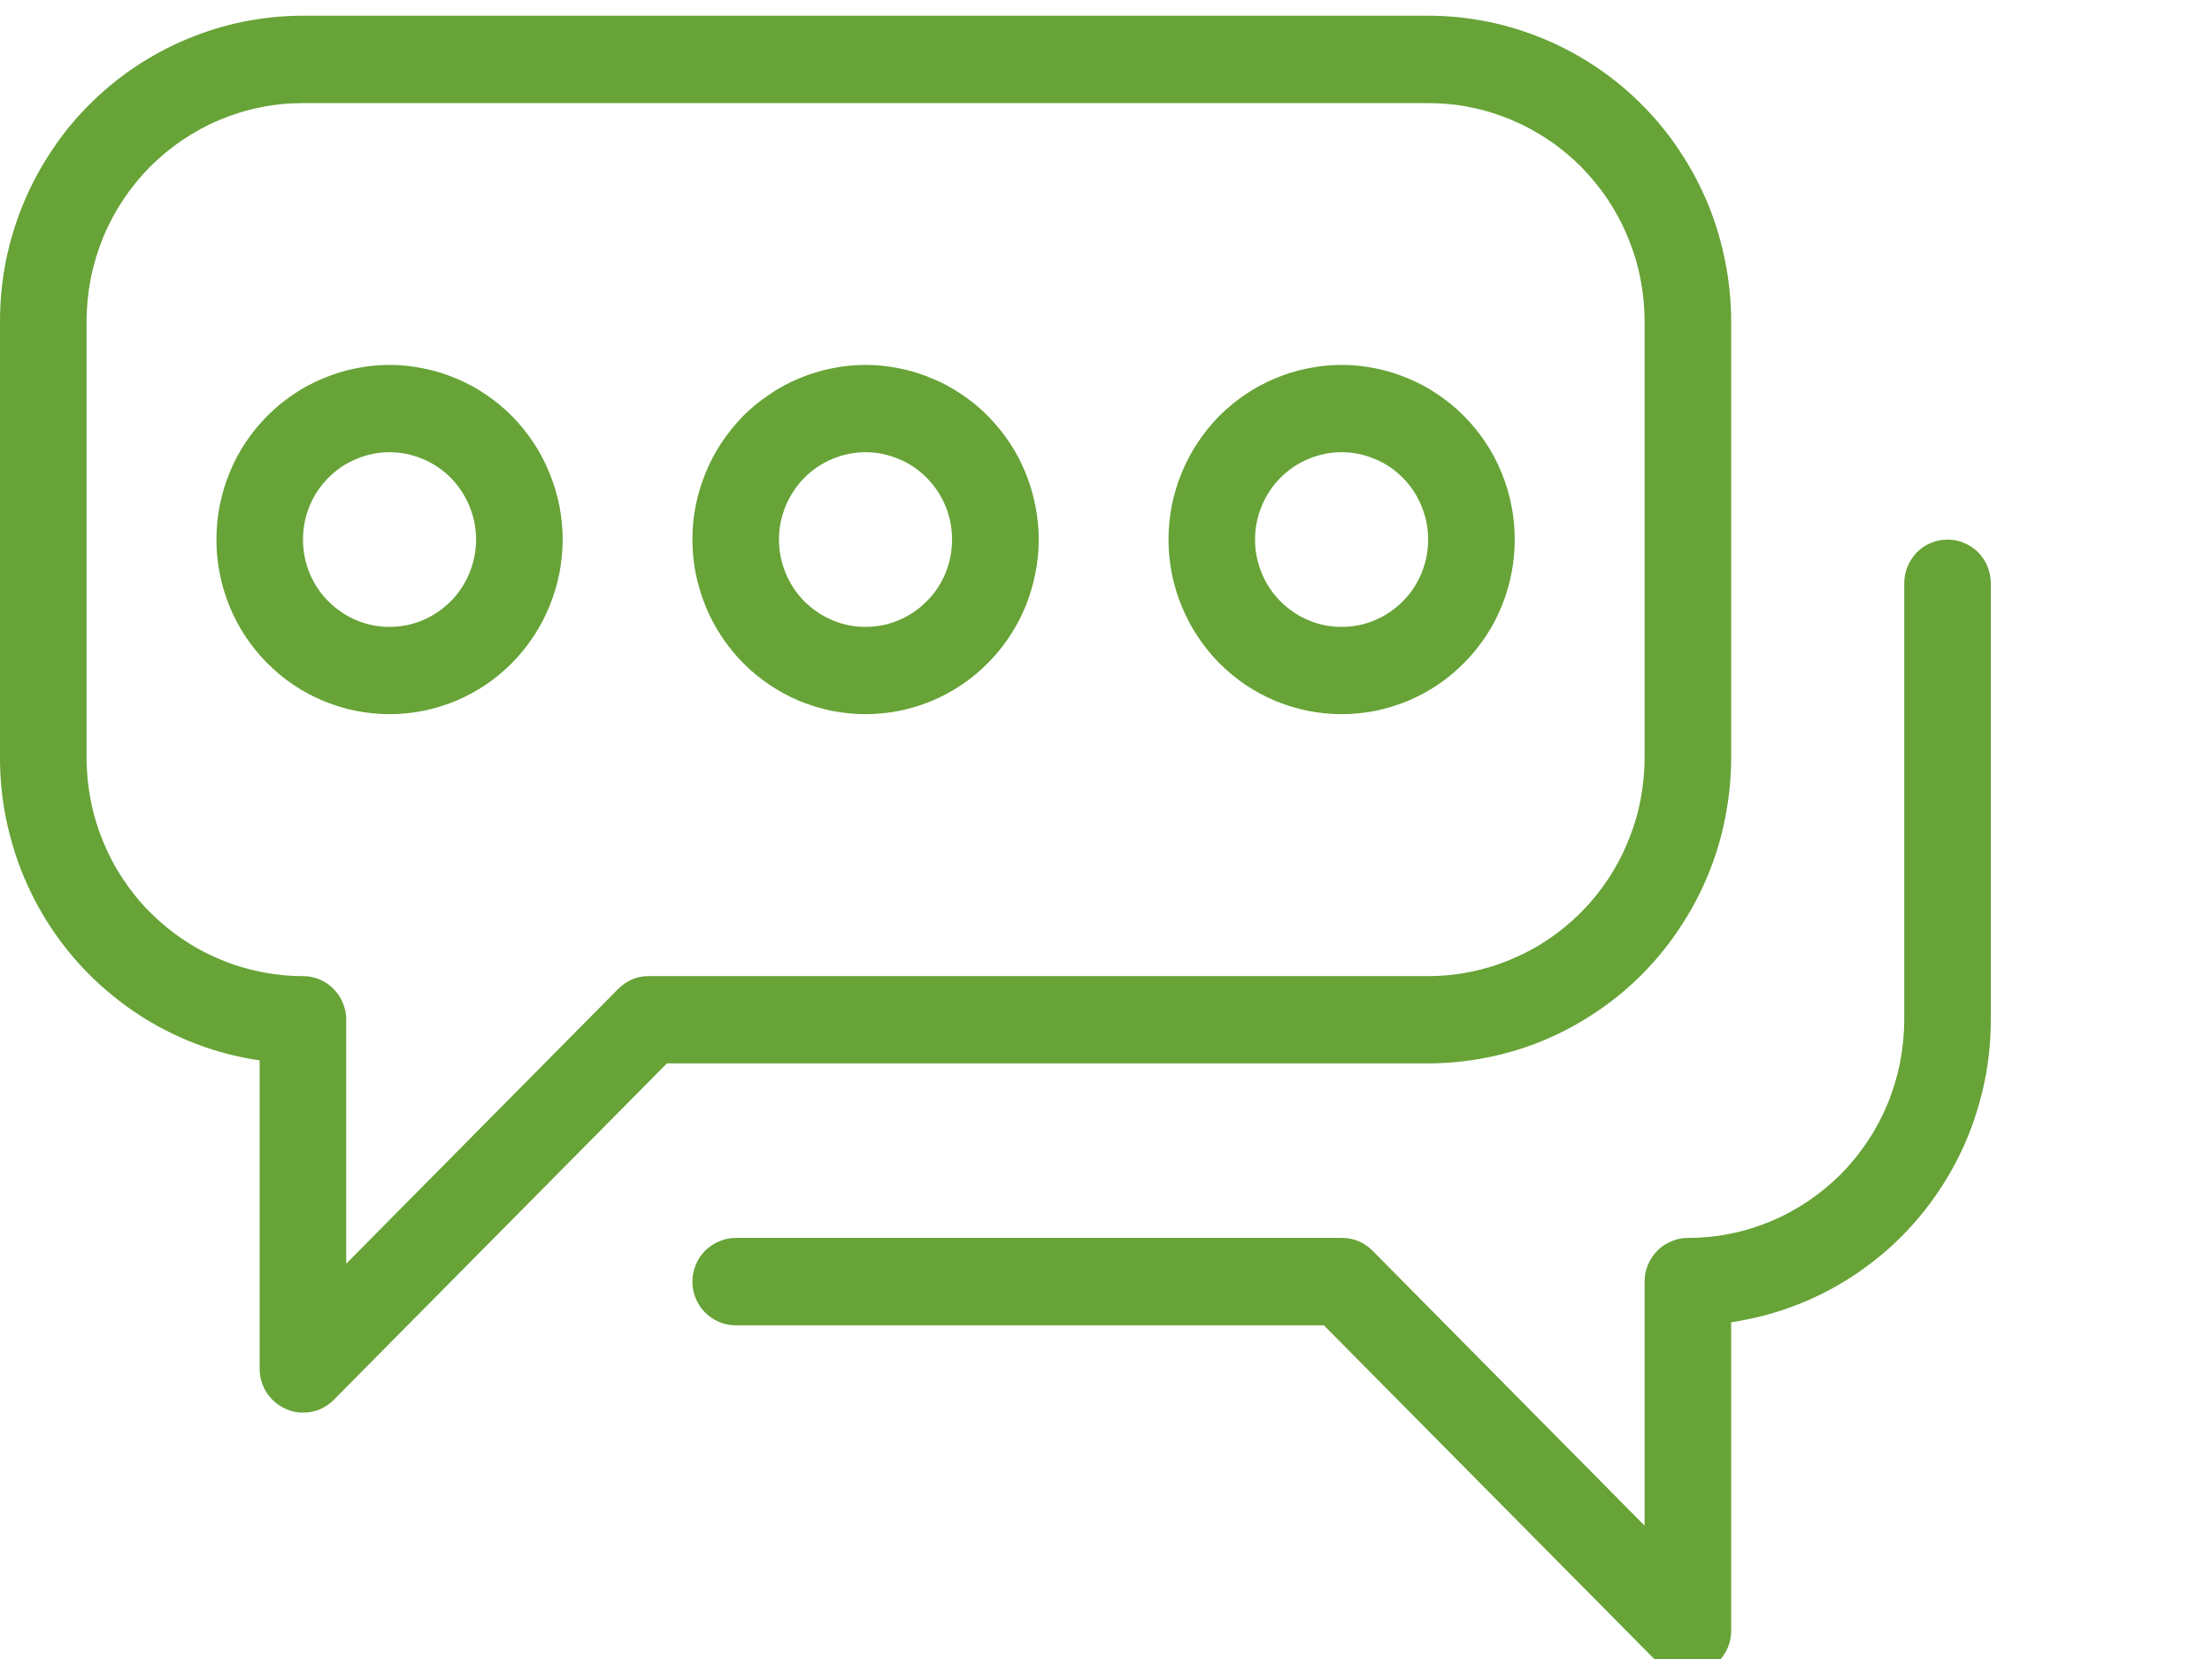 <svg xmlns="http://www.w3.org/2000/svg" xmlns:xlink="http://www.w3.org/1999/xlink" width="80" zoomAndPan="magnify" viewBox="0 0 60 45" height="60" preserveAspectRatio="xMidYMid meet" version="1.0"><defs><clipPath id="8d73bcd609"><path d="M 0 0.422 L 47 0.422 L 47 39 L 0 39 Z M 0 0.422 " clip-rule="nonzero"/></clipPath></defs><g clip-path="url(#8d73bcd609)"><path fill="#67a337" d="M 8.219 38.316 C 8.062 38.32 7.914 38.289 7.77 38.223 C 7.551 38.129 7.375 37.984 7.242 37.789 C 7.113 37.59 7.043 37.371 7.043 37.133 L 7.043 28.762 C 6.559 28.691 6.082 28.578 5.617 28.422 C 5.152 28.266 4.707 28.066 4.277 27.832 C 3.848 27.594 3.441 27.32 3.059 27.008 C 2.676 26.699 2.324 26.355 2.004 25.984 C 1.684 25.609 1.398 25.211 1.148 24.785 C 0.898 24.359 0.688 23.914 0.516 23.453 C 0.348 22.988 0.219 22.512 0.129 22.027 C 0.043 21.539 0 21.051 0 20.555 L 0 8.715 C 0 8.172 0.051 7.633 0.156 7.098 C 0.262 6.566 0.418 6.047 0.625 5.543 C 0.832 5.039 1.086 4.562 1.387 4.109 C 1.684 3.656 2.023 3.238 2.406 2.855 C 2.789 2.469 3.203 2.125 3.652 1.824 C 4.102 1.523 4.574 1.266 5.074 1.059 C 5.57 0.852 6.086 0.691 6.613 0.586 C 7.145 0.48 7.68 0.426 8.219 0.426 L 38.738 0.426 C 39.277 0.426 39.812 0.48 40.344 0.586 C 40.871 0.691 41.387 0.852 41.883 1.059 C 42.383 1.266 42.855 1.523 43.305 1.824 C 43.754 2.125 44.168 2.469 44.551 2.855 C 44.93 3.238 45.273 3.656 45.57 4.109 C 45.871 4.562 46.125 5.039 46.332 5.543 C 46.539 6.047 46.691 6.566 46.797 7.098 C 46.902 7.633 46.957 8.172 46.957 8.715 L 46.957 20.555 C 46.957 21.102 46.902 21.641 46.797 22.172 C 46.695 22.707 46.539 23.227 46.332 23.727 C 46.125 24.23 45.871 24.707 45.57 25.16 C 45.273 25.613 44.93 26.031 44.551 26.418 C 44.168 26.801 43.754 27.145 43.305 27.445 C 42.855 27.75 42.383 28.004 41.883 28.215 C 41.387 28.422 40.871 28.578 40.344 28.684 C 39.812 28.789 39.277 28.844 38.738 28.844 L 18.09 28.844 L 9.051 37.973 C 8.82 38.203 8.543 38.316 8.219 38.316 Z M 8.219 2.797 C 7.832 2.797 7.449 2.832 7.074 2.91 C 6.695 2.984 6.328 3.098 5.973 3.246 C 5.613 3.395 5.277 3.578 4.957 3.793 C 4.637 4.008 4.34 4.254 4.066 4.527 C 3.793 4.805 3.551 5.102 3.336 5.426 C 3.121 5.75 2.941 6.09 2.793 6.449 C 2.648 6.809 2.535 7.18 2.461 7.559 C 2.387 7.941 2.348 8.328 2.348 8.715 L 2.348 20.555 C 2.348 20.945 2.387 21.328 2.461 21.711 C 2.535 22.094 2.648 22.461 2.793 22.82 C 2.941 23.18 3.121 23.523 3.336 23.844 C 3.551 24.168 3.793 24.469 4.066 24.742 C 4.34 25.016 4.637 25.262 4.957 25.477 C 5.277 25.695 5.613 25.875 5.973 26.023 C 6.328 26.176 6.695 26.285 7.074 26.363 C 7.449 26.438 7.832 26.477 8.219 26.477 C 8.375 26.477 8.523 26.508 8.668 26.566 C 8.809 26.625 8.938 26.711 9.047 26.824 C 9.156 26.934 9.242 27.062 9.301 27.207 C 9.363 27.352 9.391 27.504 9.391 27.66 L 9.391 34.277 L 16.773 26.82 C 17.008 26.59 17.285 26.473 17.609 26.477 L 38.738 26.477 C 39.125 26.477 39.508 26.438 39.883 26.363 C 40.262 26.285 40.629 26.176 40.984 26.023 C 41.34 25.875 41.68 25.695 42 25.477 C 42.32 25.262 42.617 25.016 42.891 24.742 C 43.16 24.469 43.406 24.168 43.621 23.844 C 43.832 23.523 44.016 23.18 44.16 22.82 C 44.309 22.461 44.422 22.094 44.496 21.711 C 44.57 21.328 44.609 20.945 44.609 20.555 L 44.609 8.715 C 44.609 8.328 44.57 7.941 44.496 7.559 C 44.422 7.18 44.309 6.809 44.16 6.449 C 44.016 6.09 43.832 5.75 43.621 5.426 C 43.406 5.102 43.16 4.805 42.891 4.527 C 42.617 4.254 42.32 4.008 42 3.793 C 41.68 3.578 41.34 3.395 40.984 3.246 C 40.629 3.098 40.262 2.984 39.883 2.91 C 39.508 2.832 39.125 2.797 38.738 2.797 Z M 8.219 2.797 " fill-opacity="1" fill-rule="nonzero"/></g><path fill="#67a337" d="M 45.781 45.422 C 45.457 45.422 45.18 45.309 44.949 45.078 L 35.91 35.949 L 19.957 35.949 C 19.801 35.949 19.652 35.918 19.508 35.859 C 19.363 35.797 19.238 35.711 19.125 35.602 C 19.016 35.492 18.93 35.363 18.871 35.219 C 18.812 35.07 18.781 34.922 18.781 34.766 C 18.781 34.605 18.812 34.457 18.871 34.312 C 18.93 34.164 19.016 34.039 19.125 33.926 C 19.238 33.816 19.363 33.73 19.508 33.672 C 19.652 33.609 19.801 33.578 19.957 33.578 L 36.391 33.578 C 36.715 33.578 36.992 33.691 37.227 33.922 L 44.609 41.383 L 44.609 34.766 C 44.609 34.605 44.637 34.457 44.699 34.312 C 44.758 34.164 44.844 34.039 44.953 33.926 C 45.062 33.816 45.191 33.73 45.332 33.672 C 45.477 33.609 45.625 33.578 45.781 33.578 C 46.168 33.578 46.551 33.543 46.926 33.465 C 47.305 33.391 47.672 33.277 48.027 33.129 C 48.387 32.98 48.723 32.797 49.043 32.582 C 49.363 32.367 49.66 32.121 49.934 31.848 C 50.207 31.57 50.449 31.273 50.664 30.949 C 50.879 30.625 51.059 30.285 51.207 29.926 C 51.352 29.566 51.465 29.195 51.539 28.816 C 51.613 28.434 51.652 28.047 51.652 27.66 L 51.652 15.82 C 51.652 15.664 51.684 15.512 51.742 15.367 C 51.801 15.223 51.887 15.094 51.996 14.98 C 52.105 14.871 52.234 14.785 52.375 14.727 C 52.52 14.664 52.672 14.637 52.824 14.637 C 52.98 14.637 53.133 14.664 53.273 14.727 C 53.418 14.785 53.547 14.871 53.656 14.98 C 53.766 15.094 53.852 15.223 53.91 15.367 C 53.969 15.512 54 15.664 54 15.82 L 54 27.66 C 54 28.152 53.957 28.645 53.871 29.133 C 53.781 29.617 53.652 30.094 53.484 30.555 C 53.312 31.02 53.102 31.465 52.852 31.887 C 52.602 32.312 52.316 32.715 51.996 33.086 C 51.676 33.461 51.324 33.805 50.941 34.113 C 50.559 34.422 50.152 34.699 49.723 34.934 C 49.293 35.172 48.848 35.367 48.383 35.523 C 47.918 35.68 47.441 35.793 46.957 35.867 L 46.957 44.238 C 46.957 44.477 46.887 44.695 46.758 44.891 C 46.625 45.09 46.449 45.234 46.23 45.324 C 46.086 45.395 45.938 45.426 45.781 45.422 Z M 45.781 45.422 " fill-opacity="1" fill-rule="nonzero"/><path fill="#67a337" d="M 10.566 19.371 C 10.258 19.371 9.953 19.34 9.648 19.281 C 9.348 19.219 9.055 19.129 8.77 19.012 C 8.484 18.891 8.211 18.746 7.957 18.574 C 7.699 18.402 7.465 18.203 7.246 17.984 C 7.027 17.766 6.832 17.523 6.66 17.266 C 6.488 17.008 6.344 16.734 6.227 16.449 C 6.109 16.16 6.02 15.863 5.961 15.559 C 5.898 15.254 5.871 14.945 5.871 14.637 C 5.871 14.324 5.898 14.016 5.961 13.711 C 6.02 13.406 6.109 13.109 6.227 12.824 C 6.344 12.535 6.488 12.262 6.66 12.004 C 6.832 11.746 7.027 11.508 7.246 11.285 C 7.465 11.066 7.699 10.871 7.957 10.699 C 8.211 10.523 8.484 10.379 8.77 10.262 C 9.055 10.141 9.348 10.051 9.648 9.992 C 9.953 9.93 10.258 9.898 10.566 9.898 C 10.875 9.898 11.18 9.93 11.48 9.992 C 11.785 10.051 12.078 10.141 12.363 10.262 C 12.648 10.379 12.918 10.523 13.176 10.699 C 13.43 10.871 13.668 11.066 13.887 11.285 C 14.105 11.508 14.297 11.746 14.469 12.004 C 14.641 12.262 14.785 12.535 14.902 12.824 C 15.02 13.109 15.109 13.406 15.172 13.711 C 15.23 14.016 15.262 14.324 15.262 14.637 C 15.262 14.945 15.23 15.254 15.172 15.559 C 15.109 15.863 15.02 16.16 14.902 16.449 C 14.785 16.734 14.641 17.008 14.469 17.266 C 14.297 17.523 14.105 17.766 13.887 17.984 C 13.668 18.203 13.43 18.402 13.176 18.574 C 12.918 18.746 12.648 18.891 12.363 19.012 C 12.078 19.129 11.785 19.219 11.48 19.281 C 11.18 19.34 10.875 19.371 10.566 19.371 Z M 10.566 12.266 C 10.254 12.266 9.953 12.328 9.668 12.449 C 9.379 12.566 9.125 12.738 8.906 12.961 C 8.684 13.184 8.516 13.438 8.395 13.73 C 8.277 14.02 8.219 14.32 8.219 14.637 C 8.219 14.949 8.277 15.25 8.395 15.543 C 8.516 15.832 8.684 16.09 8.906 16.309 C 9.125 16.531 9.379 16.703 9.668 16.824 C 9.953 16.945 10.254 17.004 10.566 17.004 C 10.875 17.004 11.176 16.945 11.465 16.824 C 11.75 16.703 12.004 16.531 12.227 16.309 C 12.445 16.09 12.613 15.832 12.734 15.543 C 12.852 15.25 12.914 14.949 12.914 14.637 C 12.914 14.32 12.852 14.02 12.734 13.73 C 12.613 13.438 12.445 13.184 12.227 12.961 C 12.004 12.738 11.75 12.566 11.465 12.449 C 11.176 12.328 10.875 12.266 10.566 12.266 Z M 10.566 12.266 " fill-opacity="1" fill-rule="nonzero"/><path fill="#67a337" d="M 23.477 19.371 C 23.172 19.371 22.863 19.34 22.562 19.281 C 22.262 19.219 21.965 19.129 21.68 19.012 C 21.395 18.891 21.125 18.746 20.871 18.574 C 20.613 18.402 20.375 18.203 20.156 17.984 C 19.941 17.766 19.746 17.523 19.574 17.266 C 19.402 17.008 19.258 16.734 19.141 16.449 C 19.023 16.16 18.934 15.863 18.871 15.559 C 18.812 15.254 18.781 14.945 18.781 14.637 C 18.781 14.324 18.812 14.016 18.871 13.711 C 18.934 13.406 19.023 13.109 19.141 12.824 C 19.258 12.535 19.402 12.262 19.574 12.004 C 19.746 11.746 19.941 11.508 20.156 11.285 C 20.375 11.066 20.613 10.871 20.871 10.699 C 21.125 10.523 21.395 10.379 21.68 10.262 C 21.965 10.141 22.262 10.051 22.562 9.992 C 22.863 9.93 23.172 9.898 23.477 9.898 C 23.785 9.898 24.094 9.93 24.395 9.992 C 24.695 10.051 24.992 10.141 25.273 10.262 C 25.559 10.379 25.832 10.523 26.086 10.699 C 26.344 10.871 26.582 11.066 26.797 11.285 C 27.016 11.508 27.211 11.746 27.383 12.004 C 27.555 12.262 27.699 12.535 27.816 12.824 C 27.934 13.109 28.023 13.406 28.082 13.711 C 28.145 14.016 28.176 14.324 28.176 14.637 C 28.176 14.945 28.145 15.254 28.082 15.559 C 28.023 15.863 27.934 16.16 27.816 16.449 C 27.699 16.734 27.555 17.008 27.383 17.266 C 27.211 17.523 27.016 17.766 26.797 17.984 C 26.582 18.203 26.344 18.402 26.086 18.574 C 25.832 18.746 25.559 18.891 25.273 19.012 C 24.992 19.129 24.695 19.219 24.395 19.281 C 24.094 19.34 23.785 19.371 23.477 19.371 Z M 23.477 12.266 C 23.168 12.266 22.867 12.328 22.578 12.449 C 22.293 12.566 22.039 12.738 21.816 12.961 C 21.598 13.184 21.43 13.438 21.309 13.73 C 21.191 14.02 21.129 14.32 21.129 14.637 C 21.129 14.949 21.191 15.25 21.309 15.543 C 21.43 15.832 21.598 16.09 21.816 16.309 C 22.039 16.531 22.293 16.703 22.578 16.824 C 22.867 16.945 23.168 17.004 23.477 17.004 C 23.789 17.004 24.09 16.945 24.375 16.824 C 24.664 16.703 24.918 16.531 25.137 16.309 C 25.359 16.09 25.527 15.832 25.648 15.543 C 25.766 15.25 25.824 14.949 25.824 14.637 C 25.824 14.32 25.766 14.02 25.648 13.73 C 25.527 13.438 25.359 13.184 25.137 12.961 C 24.918 12.738 24.664 12.566 24.375 12.449 C 24.09 12.328 23.789 12.266 23.477 12.266 Z M 23.477 12.266 " fill-opacity="1" fill-rule="nonzero"/><path fill="#67a337" d="M 36.391 19.371 C 36.082 19.371 35.777 19.34 35.477 19.281 C 35.172 19.219 34.879 19.129 34.594 19.012 C 34.309 18.891 34.039 18.746 33.781 18.574 C 33.527 18.402 33.289 18.203 33.07 17.984 C 32.852 17.766 32.66 17.523 32.488 17.266 C 32.316 17.008 32.172 16.734 32.055 16.449 C 31.934 16.16 31.848 15.863 31.785 15.559 C 31.727 15.254 31.695 14.945 31.695 14.637 C 31.695 14.324 31.727 14.016 31.785 13.711 C 31.848 13.406 31.934 13.109 32.055 12.824 C 32.172 12.535 32.316 12.262 32.488 12.004 C 32.66 11.746 32.852 11.508 33.07 11.285 C 33.289 11.066 33.527 10.871 33.781 10.699 C 34.039 10.523 34.309 10.379 34.594 10.262 C 34.879 10.141 35.172 10.051 35.477 9.992 C 35.777 9.93 36.082 9.898 36.391 9.898 C 36.699 9.898 37.004 9.93 37.309 9.992 C 37.609 10.051 37.902 10.141 38.188 10.262 C 38.473 10.379 38.742 10.523 39 10.699 C 39.258 10.871 39.492 11.066 39.711 11.285 C 39.93 11.508 40.125 11.746 40.297 12.004 C 40.469 12.262 40.613 12.535 40.73 12.824 C 40.848 13.109 40.938 13.406 40.996 13.711 C 41.059 14.016 41.086 14.324 41.086 14.637 C 41.086 14.945 41.059 15.254 40.996 15.559 C 40.938 15.863 40.848 16.16 40.73 16.449 C 40.613 16.734 40.469 17.008 40.297 17.266 C 40.125 17.523 39.93 17.766 39.711 17.984 C 39.492 18.203 39.258 18.402 39 18.574 C 38.742 18.746 38.473 18.891 38.188 19.012 C 37.902 19.129 37.609 19.219 37.309 19.281 C 37.004 19.34 36.699 19.371 36.391 19.371 Z M 36.391 12.266 C 36.078 12.266 35.781 12.328 35.492 12.449 C 35.207 12.566 34.953 12.738 34.73 12.961 C 34.512 13.184 34.34 13.438 34.223 13.73 C 34.102 14.02 34.043 14.32 34.043 14.637 C 34.043 14.949 34.102 15.25 34.223 15.543 C 34.34 15.832 34.512 16.09 34.73 16.309 C 34.953 16.531 35.207 16.703 35.492 16.824 C 35.781 16.945 36.078 17.004 36.391 17.004 C 36.703 17.004 37.004 16.945 37.289 16.824 C 37.578 16.703 37.832 16.531 38.051 16.309 C 38.273 16.09 38.441 15.832 38.559 15.543 C 38.68 15.25 38.738 14.949 38.738 14.637 C 38.738 14.32 38.68 14.02 38.559 13.73 C 38.441 13.438 38.273 13.184 38.051 12.961 C 37.832 12.738 37.578 12.566 37.289 12.449 C 37.004 12.328 36.703 12.266 36.391 12.266 Z M 36.391 12.266 " fill-opacity="1" fill-rule="nonzero"/></svg>